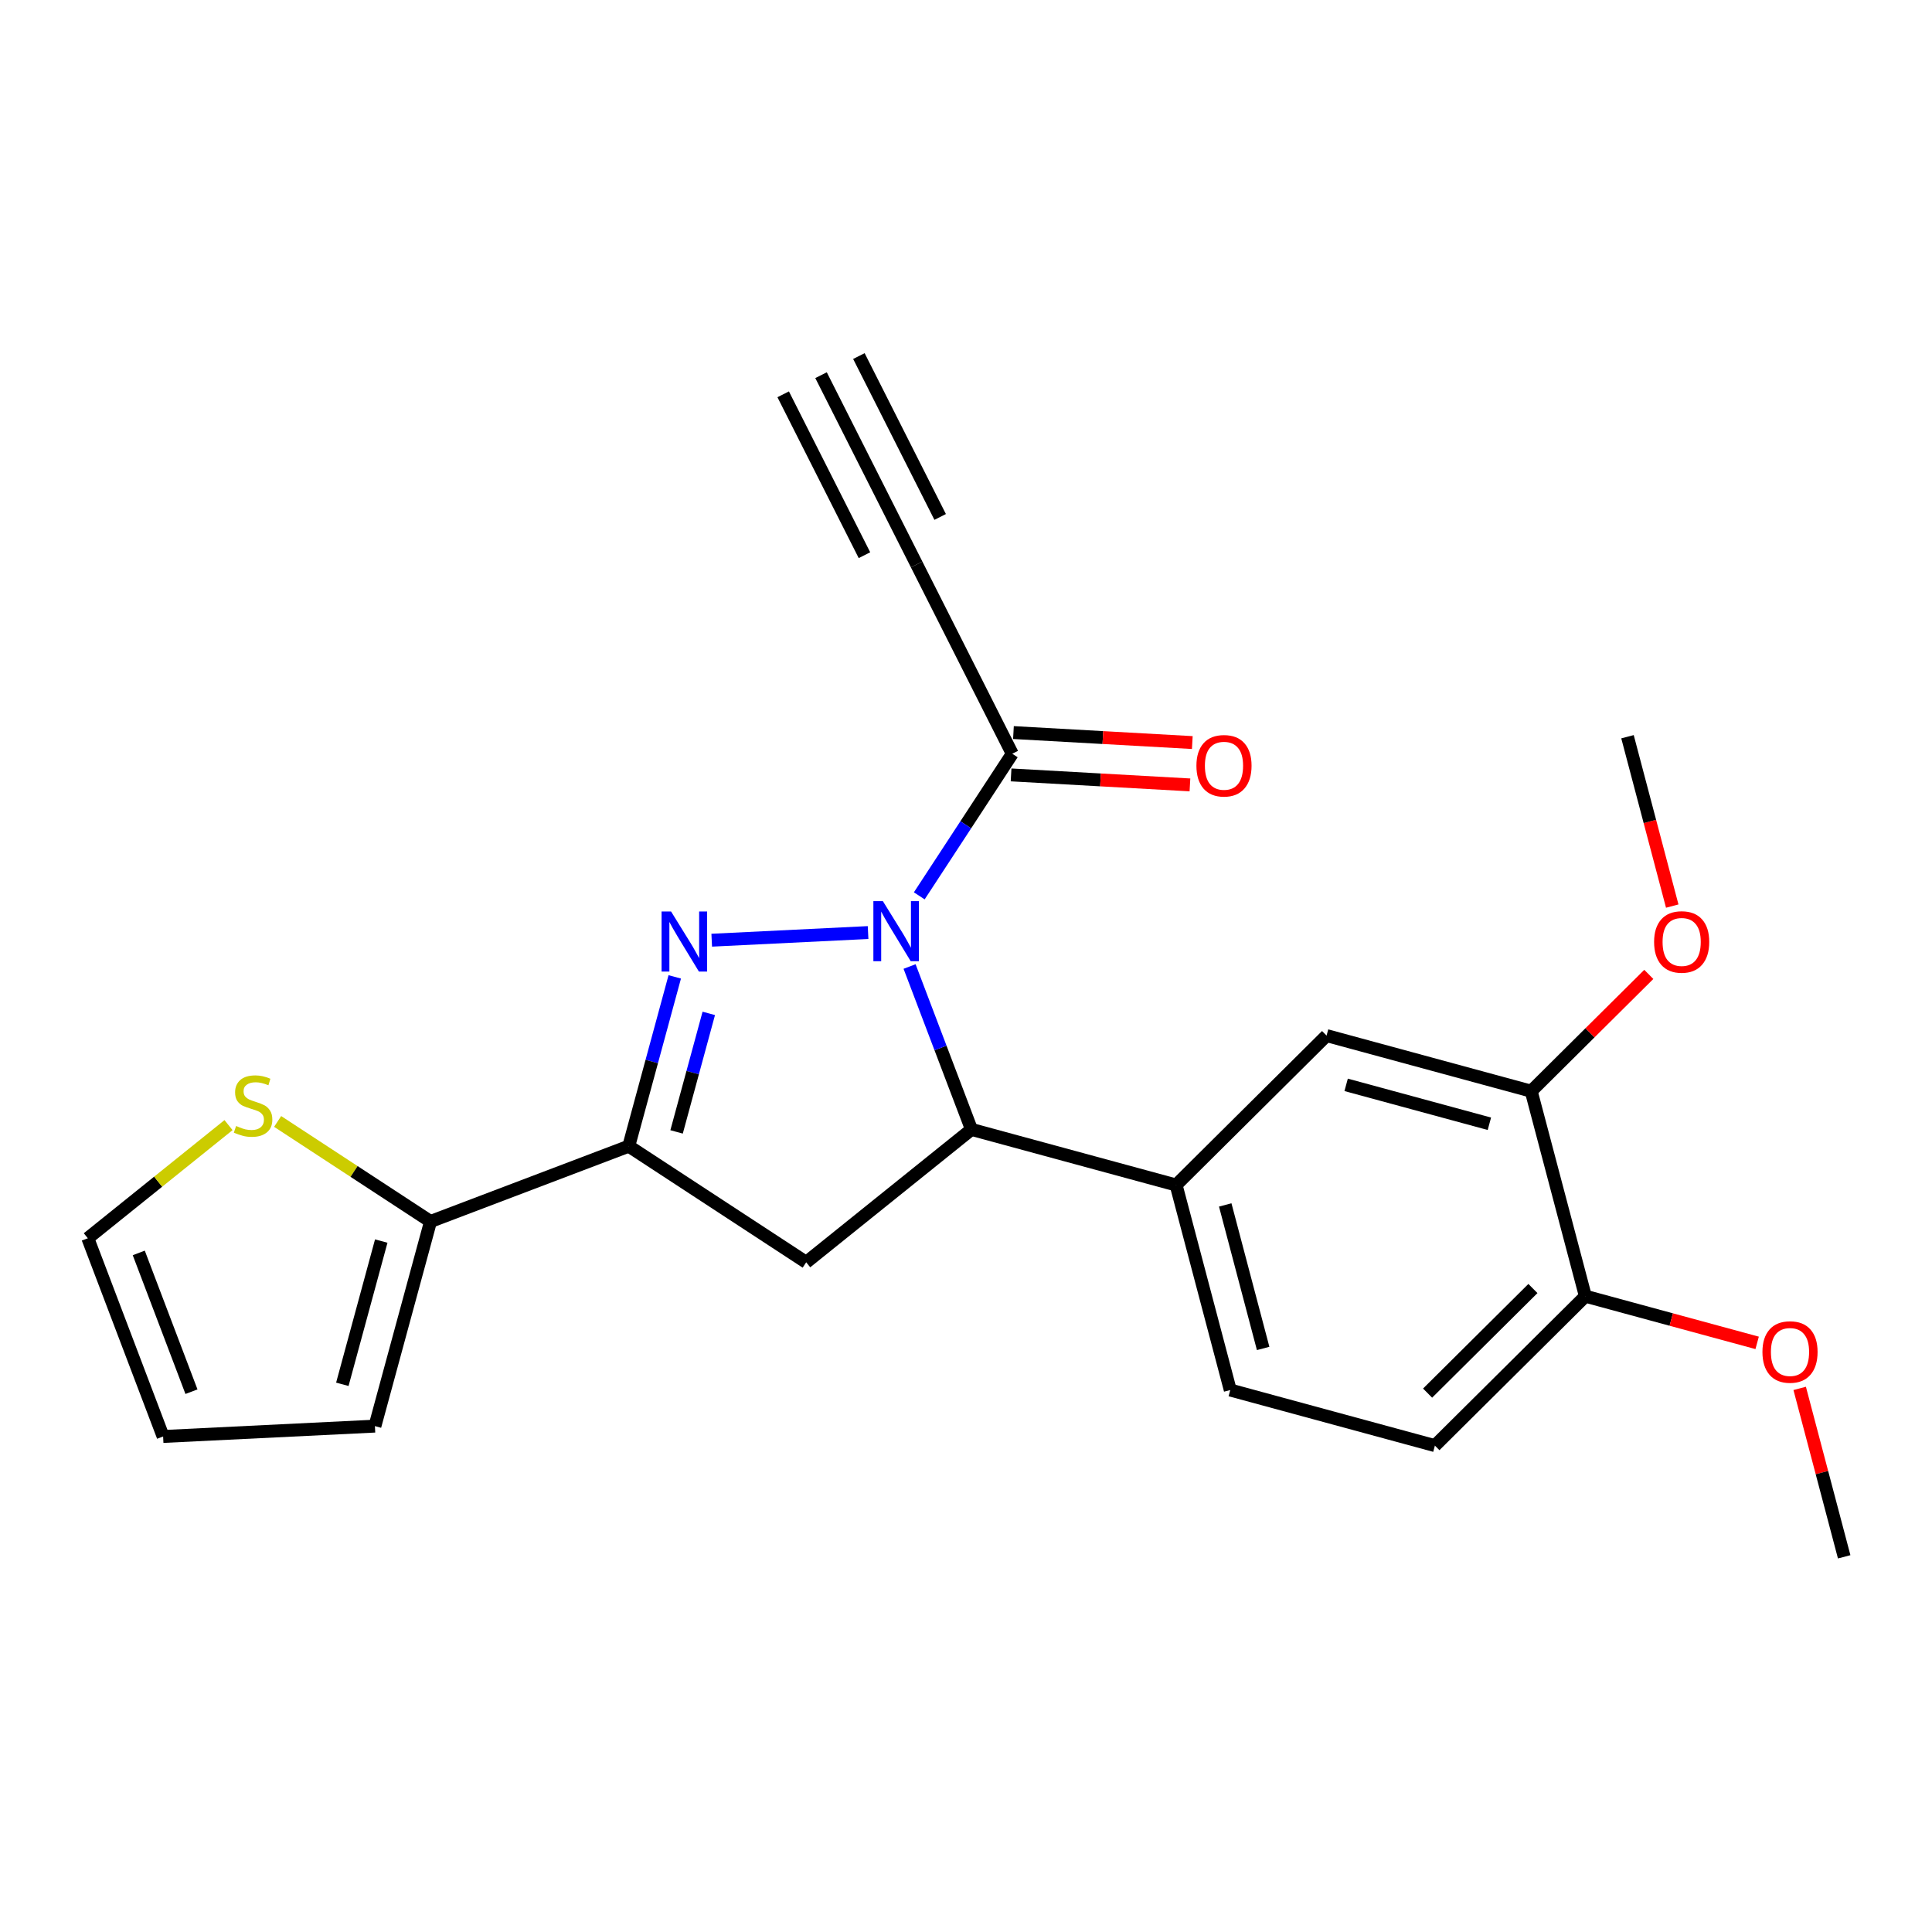 <?xml version='1.0' encoding='iso-8859-1'?>
<svg version='1.1' baseProfile='full'
              xmlns='http://www.w3.org/2000/svg'
                      xmlns:rdkit='http://www.rdkit.org/xml'
                      xmlns:xlink='http://www.w3.org/1999/xlink'
                  xml:space='preserve'
width='300px' height='300px' viewBox='0 0 300 300'>
<!-- END OF HEADER -->
<rect style='opacity:1.0;fill:#FFFFFF;stroke:none' width='300' height='300' x='0' y='0'> </rect>
<rect style='opacity:1.0;fill:#FFFFFF;stroke:none' width='300' height='300' x='0' y='0'> </rect>
<path class='bond-0 atom-0 atom-1' d='M 127.49,58.258 L 142.337,87.649' style='fill:none;fill-rule:evenodd;stroke:#000000;stroke-width:2.0px;stroke-linecap:butt;stroke-linejoin:miter;stroke-opacity:1' />
<path class='bond-0 atom-0 atom-1' d='M 121.612,61.228 L 134.232,86.21' style='fill:none;fill-rule:evenodd;stroke:#000000;stroke-width:2.0px;stroke-linecap:butt;stroke-linejoin:miter;stroke-opacity:1' />
<path class='bond-0 atom-0 atom-1' d='M 133.369,55.289 L 145.988,80.271' style='fill:none;fill-rule:evenodd;stroke:#000000;stroke-width:2.0px;stroke-linecap:butt;stroke-linejoin:miter;stroke-opacity:1' />
<path class='bond-1 atom-1 atom-2' d='M 142.337,87.649 L 157.184,117.04' style='fill:none;fill-rule:evenodd;stroke:#000000;stroke-width:2.0px;stroke-linecap:butt;stroke-linejoin:miter;stroke-opacity:1' />
<path class='bond-2 atom-2 atom-3' d='M 157,120.327 L 170.887,121.104' style='fill:none;fill-rule:evenodd;stroke:#000000;stroke-width:2.0px;stroke-linecap:butt;stroke-linejoin:miter;stroke-opacity:1' />
<path class='bond-2 atom-2 atom-3' d='M 170.887,121.104 L 184.773,121.88' style='fill:none;fill-rule:evenodd;stroke:#FF0000;stroke-width:2.0px;stroke-linecap:butt;stroke-linejoin:miter;stroke-opacity:1' />
<path class='bond-2 atom-2 atom-3' d='M 157.368,113.752 L 171.254,114.528' style='fill:none;fill-rule:evenodd;stroke:#000000;stroke-width:2.0px;stroke-linecap:butt;stroke-linejoin:miter;stroke-opacity:1' />
<path class='bond-2 atom-2 atom-3' d='M 171.254,114.528 L 185.141,115.305' style='fill:none;fill-rule:evenodd;stroke:#FF0000;stroke-width:2.0px;stroke-linecap:butt;stroke-linejoin:miter;stroke-opacity:1' />
<path class='bond-3 atom-2 atom-4' d='M 157.184,117.04 L 149.964,128.074' style='fill:none;fill-rule:evenodd;stroke:#000000;stroke-width:2.0px;stroke-linecap:butt;stroke-linejoin:miter;stroke-opacity:1' />
<path class='bond-3 atom-2 atom-4' d='M 149.964,128.074 L 142.744,139.107' style='fill:none;fill-rule:evenodd;stroke:#0000FF;stroke-width:2.0px;stroke-linecap:butt;stroke-linejoin:miter;stroke-opacity:1' />
<path class='bond-4 atom-4 atom-5' d='M 134.795,144.806 L 110.516,145.994' style='fill:none;fill-rule:evenodd;stroke:#0000FF;stroke-width:2.0px;stroke-linecap:butt;stroke-linejoin:miter;stroke-opacity:1' />
<path class='bond-23 atom-13 atom-4' d='M 150.848,175.375 L 146.043,162.727' style='fill:none;fill-rule:evenodd;stroke:#000000;stroke-width:2.0px;stroke-linecap:butt;stroke-linejoin:miter;stroke-opacity:1' />
<path class='bond-23 atom-13 atom-4' d='M 146.043,162.727 L 141.238,150.079' style='fill:none;fill-rule:evenodd;stroke:#0000FF;stroke-width:2.0px;stroke-linecap:butt;stroke-linejoin:miter;stroke-opacity:1' />
<path class='bond-5 atom-5 atom-6' d='M 104.775,151.688 L 101.204,164.833' style='fill:none;fill-rule:evenodd;stroke:#0000FF;stroke-width:2.0px;stroke-linecap:butt;stroke-linejoin:miter;stroke-opacity:1' />
<path class='bond-5 atom-5 atom-6' d='M 101.204,164.833 L 97.633,177.978' style='fill:none;fill-rule:evenodd;stroke:#000000;stroke-width:2.0px;stroke-linecap:butt;stroke-linejoin:miter;stroke-opacity:1' />
<path class='bond-5 atom-5 atom-6' d='M 110.059,157.358 L 107.559,166.559' style='fill:none;fill-rule:evenodd;stroke:#0000FF;stroke-width:2.0px;stroke-linecap:butt;stroke-linejoin:miter;stroke-opacity:1' />
<path class='bond-5 atom-5 atom-6' d='M 107.559,166.559 L 105.059,175.761' style='fill:none;fill-rule:evenodd;stroke:#000000;stroke-width:2.0px;stroke-linecap:butt;stroke-linejoin:miter;stroke-opacity:1' />
<path class='bond-6 atom-6 atom-7' d='M 97.633,177.978 L 66.851,189.671' style='fill:none;fill-rule:evenodd;stroke:#000000;stroke-width:2.0px;stroke-linecap:butt;stroke-linejoin:miter;stroke-opacity:1' />
<path class='bond-11 atom-6 atom-12' d='M 97.633,177.978 L 125.186,196.008' style='fill:none;fill-rule:evenodd;stroke:#000000;stroke-width:2.0px;stroke-linecap:butt;stroke-linejoin:miter;stroke-opacity:1' />
<path class='bond-7 atom-7 atom-8' d='M 66.851,189.671 L 58.218,221.447' style='fill:none;fill-rule:evenodd;stroke:#000000;stroke-width:2.0px;stroke-linecap:butt;stroke-linejoin:miter;stroke-opacity:1' />
<path class='bond-7 atom-7 atom-8' d='M 59.201,192.711 L 53.158,214.954' style='fill:none;fill-rule:evenodd;stroke:#000000;stroke-width:2.0px;stroke-linecap:butt;stroke-linejoin:miter;stroke-opacity:1' />
<path class='bond-25 atom-11 atom-7' d='M 43.111,174.137 L 54.981,181.904' style='fill:none;fill-rule:evenodd;stroke:#CCCC00;stroke-width:2.0px;stroke-linecap:butt;stroke-linejoin:miter;stroke-opacity:1' />
<path class='bond-25 atom-11 atom-7' d='M 54.981,181.904 L 66.851,189.671' style='fill:none;fill-rule:evenodd;stroke:#000000;stroke-width:2.0px;stroke-linecap:butt;stroke-linejoin:miter;stroke-opacity:1' />
<path class='bond-8 atom-8 atom-9' d='M 58.218,221.447 L 25.33,223.056' style='fill:none;fill-rule:evenodd;stroke:#000000;stroke-width:2.0px;stroke-linecap:butt;stroke-linejoin:miter;stroke-opacity:1' />
<path class='bond-9 atom-9 atom-10' d='M 25.33,223.056 L 13.636,192.275' style='fill:none;fill-rule:evenodd;stroke:#000000;stroke-width:2.0px;stroke-linecap:butt;stroke-linejoin:miter;stroke-opacity:1' />
<path class='bond-9 atom-9 atom-10' d='M 29.732,216.1 L 21.547,194.553' style='fill:none;fill-rule:evenodd;stroke:#000000;stroke-width:2.0px;stroke-linecap:butt;stroke-linejoin:miter;stroke-opacity:1' />
<path class='bond-10 atom-10 atom-11' d='M 13.636,192.275 L 24.561,183.491' style='fill:none;fill-rule:evenodd;stroke:#000000;stroke-width:2.0px;stroke-linecap:butt;stroke-linejoin:miter;stroke-opacity:1' />
<path class='bond-10 atom-10 atom-11' d='M 24.561,183.491 L 35.485,174.707' style='fill:none;fill-rule:evenodd;stroke:#CCCC00;stroke-width:2.0px;stroke-linecap:butt;stroke-linejoin:miter;stroke-opacity:1' />
<path class='bond-12 atom-12 atom-13' d='M 125.186,196.008 L 150.848,175.375' style='fill:none;fill-rule:evenodd;stroke:#000000;stroke-width:2.0px;stroke-linecap:butt;stroke-linejoin:miter;stroke-opacity:1' />
<path class='bond-13 atom-13 atom-14' d='M 150.848,175.375 L 182.624,184.008' style='fill:none;fill-rule:evenodd;stroke:#000000;stroke-width:2.0px;stroke-linecap:butt;stroke-linejoin:miter;stroke-opacity:1' />
<path class='bond-14 atom-14 atom-15' d='M 182.624,184.008 L 191.035,215.843' style='fill:none;fill-rule:evenodd;stroke:#000000;stroke-width:2.0px;stroke-linecap:butt;stroke-linejoin:miter;stroke-opacity:1' />
<path class='bond-14 atom-14 atom-15' d='M 190.253,187.101 L 196.141,209.385' style='fill:none;fill-rule:evenodd;stroke:#000000;stroke-width:2.0px;stroke-linecap:butt;stroke-linejoin:miter;stroke-opacity:1' />
<path class='bond-24 atom-23 atom-14' d='M 205.988,160.805 L 182.624,184.008' style='fill:none;fill-rule:evenodd;stroke:#000000;stroke-width:2.0px;stroke-linecap:butt;stroke-linejoin:miter;stroke-opacity:1' />
<path class='bond-15 atom-15 atom-16' d='M 191.035,215.843 L 222.811,224.476' style='fill:none;fill-rule:evenodd;stroke:#000000;stroke-width:2.0px;stroke-linecap:butt;stroke-linejoin:miter;stroke-opacity:1' />
<path class='bond-16 atom-16 atom-17' d='M 222.811,224.476 L 246.176,201.273' style='fill:none;fill-rule:evenodd;stroke:#000000;stroke-width:2.0px;stroke-linecap:butt;stroke-linejoin:miter;stroke-opacity:1' />
<path class='bond-16 atom-16 atom-17' d='M 221.676,216.323 L 238.031,200.081' style='fill:none;fill-rule:evenodd;stroke:#000000;stroke-width:2.0px;stroke-linecap:butt;stroke-linejoin:miter;stroke-opacity:1' />
<path class='bond-17 atom-17 atom-18' d='M 246.176,201.273 L 259.512,204.897' style='fill:none;fill-rule:evenodd;stroke:#000000;stroke-width:2.0px;stroke-linecap:butt;stroke-linejoin:miter;stroke-opacity:1' />
<path class='bond-17 atom-17 atom-18' d='M 259.512,204.897 L 272.848,208.52' style='fill:none;fill-rule:evenodd;stroke:#FF0000;stroke-width:2.0px;stroke-linecap:butt;stroke-linejoin:miter;stroke-opacity:1' />
<path class='bond-19 atom-17 atom-20' d='M 246.176,201.273 L 237.764,169.438' style='fill:none;fill-rule:evenodd;stroke:#000000;stroke-width:2.0px;stroke-linecap:butt;stroke-linejoin:miter;stroke-opacity:1' />
<path class='bond-18 atom-18 atom-19' d='M 279.454,215.59 L 282.909,228.666' style='fill:none;fill-rule:evenodd;stroke:#FF0000;stroke-width:2.0px;stroke-linecap:butt;stroke-linejoin:miter;stroke-opacity:1' />
<path class='bond-18 atom-18 atom-19' d='M 282.909,228.666 L 286.364,241.742' style='fill:none;fill-rule:evenodd;stroke:#000000;stroke-width:2.0px;stroke-linecap:butt;stroke-linejoin:miter;stroke-opacity:1' />
<path class='bond-20 atom-20 atom-21' d='M 237.764,169.438 L 246.894,160.371' style='fill:none;fill-rule:evenodd;stroke:#000000;stroke-width:2.0px;stroke-linecap:butt;stroke-linejoin:miter;stroke-opacity:1' />
<path class='bond-20 atom-20 atom-21' d='M 246.894,160.371 L 256.025,151.304' style='fill:none;fill-rule:evenodd;stroke:#FF0000;stroke-width:2.0px;stroke-linecap:butt;stroke-linejoin:miter;stroke-opacity:1' />
<path class='bond-22 atom-20 atom-23' d='M 237.764,169.438 L 205.988,160.805' style='fill:none;fill-rule:evenodd;stroke:#000000;stroke-width:2.0px;stroke-linecap:butt;stroke-linejoin:miter;stroke-opacity:1' />
<path class='bond-22 atom-20 atom-23' d='M 231.271,174.498 L 209.028,168.455' style='fill:none;fill-rule:evenodd;stroke:#000000;stroke-width:2.0px;stroke-linecap:butt;stroke-linejoin:miter;stroke-opacity:1' />
<path class='bond-21 atom-21 atom-22' d='M 259.665,140.697 L 256.191,127.549' style='fill:none;fill-rule:evenodd;stroke:#FF0000;stroke-width:2.0px;stroke-linecap:butt;stroke-linejoin:miter;stroke-opacity:1' />
<path class='bond-21 atom-21 atom-22' d='M 256.191,127.549 L 252.717,114.4' style='fill:none;fill-rule:evenodd;stroke:#000000;stroke-width:2.0px;stroke-linecap:butt;stroke-linejoin:miter;stroke-opacity:1' />
<path  class='atom-3' d='M 185.78 118.904
Q 185.78 116.665, 186.886 115.413
Q 187.993 114.162, 190.061 114.162
Q 192.129 114.162, 193.235 115.413
Q 194.341 116.665, 194.341 118.904
Q 194.341 121.169, 193.222 122.46
Q 192.102 123.738, 190.061 123.738
Q 188.006 123.738, 186.886 122.46
Q 185.78 121.182, 185.78 118.904
M 190.061 122.684
Q 191.483 122.684, 192.247 121.736
Q 193.024 120.774, 193.024 118.904
Q 193.024 117.073, 192.247 116.151
Q 191.483 115.216, 190.061 115.216
Q 188.638 115.216, 187.861 116.138
Q 187.097 117.06, 187.097 118.904
Q 187.097 120.787, 187.861 121.736
Q 188.638 122.684, 190.061 122.684
' fill='#FF0000'/>
<path  class='atom-4' d='M 137.093 139.93
L 140.149 144.87
Q 140.452 145.357, 140.939 146.239
Q 141.426 147.122, 141.453 147.175
L 141.453 139.93
L 142.691 139.93
L 142.691 149.256
L 141.413 149.256
L 138.134 143.855
Q 137.752 143.223, 137.343 142.499
Q 136.948 141.774, 136.83 141.55
L 136.83 149.256
L 135.618 149.256
L 135.618 139.93
L 137.093 139.93
' fill='#0000FF'/>
<path  class='atom-5' d='M 104.205 141.539
L 107.26 146.478
Q 107.563 146.966, 108.05 147.848
Q 108.538 148.731, 108.564 148.783
L 108.564 141.539
L 109.802 141.539
L 109.802 150.864
L 108.525 150.864
L 105.245 145.464
Q 104.863 144.832, 104.455 144.108
Q 104.06 143.383, 103.941 143.159
L 103.941 150.864
L 102.729 150.864
L 102.729 141.539
L 104.205 141.539
' fill='#0000FF'/>
<path  class='atom-11' d='M 36.664 174.842
Q 36.769 174.882, 37.204 175.066
Q 37.639 175.25, 38.113 175.369
Q 38.6 175.474, 39.074 175.474
Q 39.957 175.474, 40.47 175.053
Q 40.984 174.618, 40.984 173.867
Q 40.984 173.354, 40.721 173.038
Q 40.47 172.722, 40.075 172.55
Q 39.68 172.379, 39.022 172.182
Q 38.192 171.931, 37.691 171.694
Q 37.204 171.457, 36.848 170.957
Q 36.506 170.456, 36.506 169.613
Q 36.506 168.441, 37.296 167.717
Q 38.099 166.992, 39.68 166.992
Q 40.76 166.992, 41.985 167.506
L 41.682 168.52
Q 40.562 168.059, 39.719 168.059
Q 38.811 168.059, 38.31 168.441
Q 37.81 168.81, 37.823 169.455
Q 37.823 169.956, 38.073 170.259
Q 38.337 170.561, 38.705 170.733
Q 39.087 170.904, 39.719 171.102
Q 40.562 171.365, 41.063 171.628
Q 41.563 171.892, 41.919 172.432
Q 42.288 172.959, 42.288 173.867
Q 42.288 175.158, 41.419 175.856
Q 40.562 176.541, 39.127 176.541
Q 38.297 176.541, 37.665 176.357
Q 37.046 176.186, 36.308 175.883
L 36.664 174.842
' fill='#CCCC00'/>
<path  class='atom-18' d='M 273.671 209.933
Q 273.671 207.694, 274.778 206.442
Q 275.884 205.191, 277.952 205.191
Q 280.02 205.191, 281.126 206.442
Q 282.233 207.694, 282.233 209.933
Q 282.233 212.198, 281.113 213.489
Q 279.993 214.767, 277.952 214.767
Q 275.897 214.767, 274.778 213.489
Q 273.671 212.211, 273.671 209.933
M 277.952 213.713
Q 279.374 213.713, 280.138 212.765
Q 280.915 211.803, 280.915 209.933
Q 280.915 208.102, 280.138 207.18
Q 279.374 206.245, 277.952 206.245
Q 276.529 206.245, 275.752 207.167
Q 274.988 208.089, 274.988 209.933
Q 274.988 211.816, 275.752 212.765
Q 276.529 213.713, 277.952 213.713
' fill='#FF0000'/>
<path  class='atom-21' d='M 256.848 146.262
Q 256.848 144.023, 257.954 142.772
Q 259.061 141.52, 261.129 141.52
Q 263.196 141.52, 264.303 142.772
Q 265.409 144.023, 265.409 146.262
Q 265.409 148.527, 264.29 149.818
Q 263.17 151.096, 261.129 151.096
Q 259.074 151.096, 257.954 149.818
Q 256.848 148.541, 256.848 146.262
M 261.129 150.042
Q 262.551 150.042, 263.315 149.094
Q 264.092 148.132, 264.092 146.262
Q 264.092 144.431, 263.315 143.509
Q 262.551 142.574, 261.129 142.574
Q 259.706 142.574, 258.929 143.496
Q 258.165 144.418, 258.165 146.262
Q 258.165 148.145, 258.929 149.094
Q 259.706 150.042, 261.129 150.042
' fill='#FF0000'/>
</svg>
